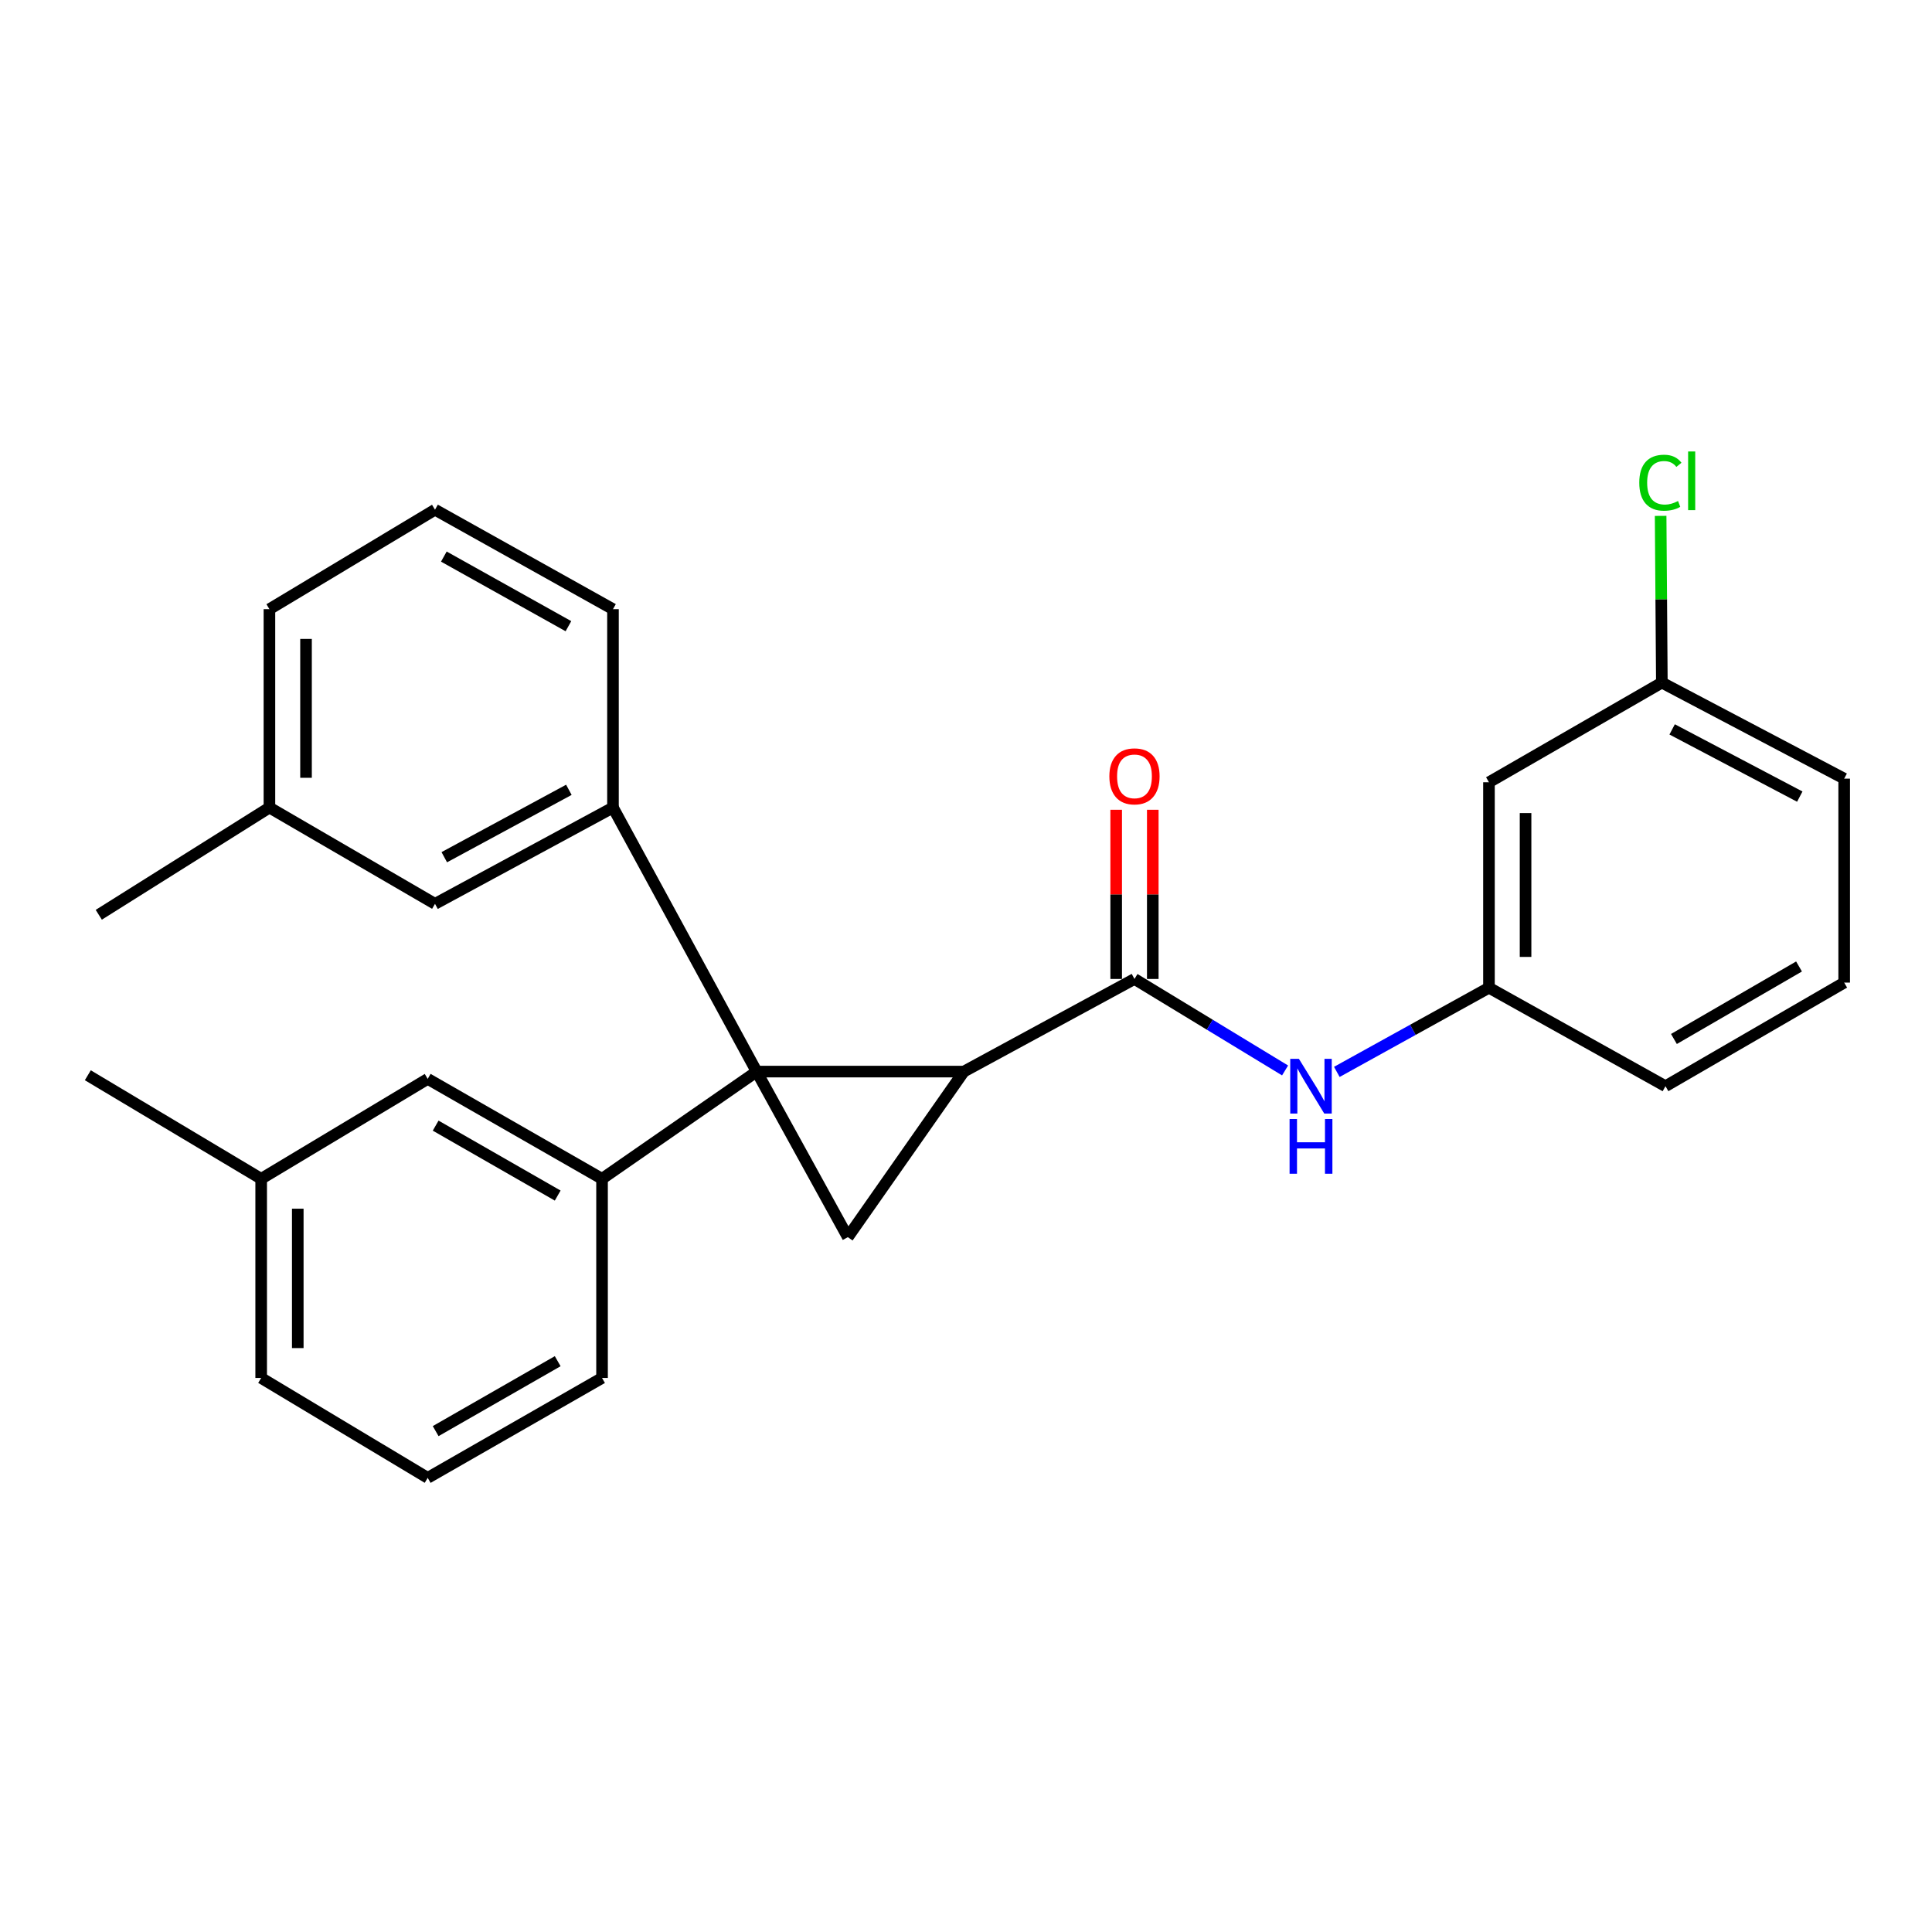 <?xml version='1.0' encoding='iso-8859-1'?>
<svg version='1.1' baseProfile='full'
              xmlns='http://www.w3.org/2000/svg'
                      xmlns:rdkit='http://www.rdkit.org/xml'
                      xmlns:xlink='http://www.w3.org/1999/xlink'
                  xml:space='preserve'
width='1000px' height='1000px' viewBox='0 0 1000 1000'>
<!-- END OF HEADER -->
<rect style='opacity:1.0;fill:#FFFFFF;stroke:none' width='1000' height='1000' x='0' y='0'> </rect>
<path class='bond-0' d='M 391.644,554.654 L 498.864,554.654' style='fill:none;fill-rule:evenodd;stroke:#000000;stroke-width:6px;stroke-linecap:butt;stroke-linejoin:miter;stroke-opacity:1' />
<path class='bond-1' d='M 391.644,554.654 L 438.84,640.354' style='fill:none;fill-rule:evenodd;stroke:#000000;stroke-width:6px;stroke-linecap:butt;stroke-linejoin:miter;stroke-opacity:1' />
<path class='bond-3' d='M 391.644,554.654 L 317.277,417.99' style='fill:none;fill-rule:evenodd;stroke:#000000;stroke-width:6px;stroke-linecap:butt;stroke-linejoin:miter;stroke-opacity:1' />
<path class='bond-4' d='M 391.644,554.654 L 311.615,610.153' style='fill:none;fill-rule:evenodd;stroke:#000000;stroke-width:6px;stroke-linecap:butt;stroke-linejoin:miter;stroke-opacity:1' />
<path class='bond-2' d='M 498.864,554.654 L 587.205,506.711' style='fill:none;fill-rule:evenodd;stroke:#000000;stroke-width:6px;stroke-linecap:butt;stroke-linejoin:miter;stroke-opacity:1' />
<path class='bond-26' d='M 498.864,554.654 L 438.84,640.354' style='fill:none;fill-rule:evenodd;stroke:#000000;stroke-width:6px;stroke-linecap:butt;stroke-linejoin:miter;stroke-opacity:1' />
<path class='bond-5' d='M 587.205,506.711 L 626.18,530.386' style='fill:none;fill-rule:evenodd;stroke:#000000;stroke-width:6px;stroke-linecap:butt;stroke-linejoin:miter;stroke-opacity:1' />
<path class='bond-5' d='M 626.18,530.386 L 665.154,554.062' style='fill:none;fill-rule:evenodd;stroke:#0000FF;stroke-width:6px;stroke-linecap:butt;stroke-linejoin:miter;stroke-opacity:1' />
<path class='bond-8' d='M 596.676,506.711 L 596.676,462.924' style='fill:none;fill-rule:evenodd;stroke:#000000;stroke-width:6px;stroke-linecap:butt;stroke-linejoin:miter;stroke-opacity:1' />
<path class='bond-8' d='M 596.676,462.924 L 596.676,419.137' style='fill:none;fill-rule:evenodd;stroke:#FF0000;stroke-width:6px;stroke-linecap:butt;stroke-linejoin:miter;stroke-opacity:1' />
<path class='bond-8' d='M 577.734,506.711 L 577.734,462.924' style='fill:none;fill-rule:evenodd;stroke:#000000;stroke-width:6px;stroke-linecap:butt;stroke-linejoin:miter;stroke-opacity:1' />
<path class='bond-8' d='M 577.734,462.924 L 577.734,419.137' style='fill:none;fill-rule:evenodd;stroke:#FF0000;stroke-width:6px;stroke-linecap:butt;stroke-linejoin:miter;stroke-opacity:1' />
<path class='bond-6' d='M 317.277,417.99 L 225.158,467.828' style='fill:none;fill-rule:evenodd;stroke:#000000;stroke-width:6px;stroke-linecap:butt;stroke-linejoin:miter;stroke-opacity:1' />
<path class='bond-6' d='M 294.446,408.806 L 229.962,443.692' style='fill:none;fill-rule:evenodd;stroke:#000000;stroke-width:6px;stroke-linecap:butt;stroke-linejoin:miter;stroke-opacity:1' />
<path class='bond-14' d='M 317.277,417.99 L 317.277,315.306' style='fill:none;fill-rule:evenodd;stroke:#000000;stroke-width:6px;stroke-linecap:butt;stroke-linejoin:miter;stroke-opacity:1' />
<path class='bond-7' d='M 311.615,610.153 L 221.38,558.432' style='fill:none;fill-rule:evenodd;stroke:#000000;stroke-width:6px;stroke-linecap:butt;stroke-linejoin:miter;stroke-opacity:1' />
<path class='bond-7' d='M 288.661,618.828 L 225.496,582.623' style='fill:none;fill-rule:evenodd;stroke:#000000;stroke-width:6px;stroke-linecap:butt;stroke-linejoin:miter;stroke-opacity:1' />
<path class='bond-15' d='M 311.615,610.153 L 311.615,713.226' style='fill:none;fill-rule:evenodd;stroke:#000000;stroke-width:6px;stroke-linecap:butt;stroke-linejoin:miter;stroke-opacity:1' />
<path class='bond-9' d='M 691.938,554.812 L 731.312,533.029' style='fill:none;fill-rule:evenodd;stroke:#0000FF;stroke-width:6px;stroke-linecap:butt;stroke-linejoin:miter;stroke-opacity:1' />
<path class='bond-9' d='M 731.312,533.029 L 770.686,511.246' style='fill:none;fill-rule:evenodd;stroke:#000000;stroke-width:6px;stroke-linecap:butt;stroke-linejoin:miter;stroke-opacity:1' />
<path class='bond-12' d='M 225.158,467.828 L 139.457,417.99' style='fill:none;fill-rule:evenodd;stroke:#000000;stroke-width:6px;stroke-linecap:butt;stroke-linejoin:miter;stroke-opacity:1' />
<path class='bond-13' d='M 221.38,558.432 L 135.185,610.153' style='fill:none;fill-rule:evenodd;stroke:#000000;stroke-width:6px;stroke-linecap:butt;stroke-linejoin:miter;stroke-opacity:1' />
<path class='bond-10' d='M 770.686,511.246 L 770.686,404.9' style='fill:none;fill-rule:evenodd;stroke:#000000;stroke-width:6px;stroke-linecap:butt;stroke-linejoin:miter;stroke-opacity:1' />
<path class='bond-10' d='M 789.627,495.294 L 789.627,420.852' style='fill:none;fill-rule:evenodd;stroke:#000000;stroke-width:6px;stroke-linecap:butt;stroke-linejoin:miter;stroke-opacity:1' />
<path class='bond-20' d='M 770.686,511.246 L 862.047,562.209' style='fill:none;fill-rule:evenodd;stroke:#000000;stroke-width:6px;stroke-linecap:butt;stroke-linejoin:miter;stroke-opacity:1' />
<path class='bond-11' d='M 770.686,404.9 L 860.174,353.315' style='fill:none;fill-rule:evenodd;stroke:#000000;stroke-width:6px;stroke-linecap:butt;stroke-linejoin:miter;stroke-opacity:1' />
<path class='bond-16' d='M 860.174,353.315 L 859.857,310.165' style='fill:none;fill-rule:evenodd;stroke:#000000;stroke-width:6px;stroke-linecap:butt;stroke-linejoin:miter;stroke-opacity:1' />
<path class='bond-16' d='M 859.857,310.165 L 859.54,267.014' style='fill:none;fill-rule:evenodd;stroke:#00CC00;stroke-width:6px;stroke-linecap:butt;stroke-linejoin:miter;stroke-opacity:1' />
<path class='bond-29' d='M 860.174,353.315 L 954.545,403.026' style='fill:none;fill-rule:evenodd;stroke:#000000;stroke-width:6px;stroke-linecap:butt;stroke-linejoin:miter;stroke-opacity:1' />
<path class='bond-29' d='M 865.502,377.531 L 931.562,412.328' style='fill:none;fill-rule:evenodd;stroke:#000000;stroke-width:6px;stroke-linecap:butt;stroke-linejoin:miter;stroke-opacity:1' />
<path class='bond-25' d='M 139.457,417.99 L 51.127,473.489' style='fill:none;fill-rule:evenodd;stroke:#000000;stroke-width:6px;stroke-linecap:butt;stroke-linejoin:miter;stroke-opacity:1' />
<path class='bond-28' d='M 139.457,417.99 L 139.457,315.306' style='fill:none;fill-rule:evenodd;stroke:#000000;stroke-width:6px;stroke-linecap:butt;stroke-linejoin:miter;stroke-opacity:1' />
<path class='bond-28' d='M 158.399,402.588 L 158.399,330.709' style='fill:none;fill-rule:evenodd;stroke:#000000;stroke-width:6px;stroke-linecap:butt;stroke-linejoin:miter;stroke-opacity:1' />
<path class='bond-24' d='M 135.185,610.153 L 45.455,556.548' style='fill:none;fill-rule:evenodd;stroke:#000000;stroke-width:6px;stroke-linecap:butt;stroke-linejoin:miter;stroke-opacity:1' />
<path class='bond-27' d='M 135.185,610.153 L 135.185,713.226' style='fill:none;fill-rule:evenodd;stroke:#000000;stroke-width:6px;stroke-linecap:butt;stroke-linejoin:miter;stroke-opacity:1' />
<path class='bond-27' d='M 154.127,625.614 L 154.127,697.765' style='fill:none;fill-rule:evenodd;stroke:#000000;stroke-width:6px;stroke-linecap:butt;stroke-linejoin:miter;stroke-opacity:1' />
<path class='bond-18' d='M 317.277,315.306 L 225.158,263.827' style='fill:none;fill-rule:evenodd;stroke:#000000;stroke-width:6px;stroke-linecap:butt;stroke-linejoin:miter;stroke-opacity:1' />
<path class='bond-18' d='M 294.219,324.119 L 229.735,288.084' style='fill:none;fill-rule:evenodd;stroke:#000000;stroke-width:6px;stroke-linecap:butt;stroke-linejoin:miter;stroke-opacity:1' />
<path class='bond-17' d='M 311.615,713.226 L 221.38,764.937' style='fill:none;fill-rule:evenodd;stroke:#000000;stroke-width:6px;stroke-linecap:butt;stroke-linejoin:miter;stroke-opacity:1' />
<path class='bond-17' d='M 288.662,704.549 L 225.497,740.746' style='fill:none;fill-rule:evenodd;stroke:#000000;stroke-width:6px;stroke-linecap:butt;stroke-linejoin:miter;stroke-opacity:1' />
<path class='bond-22' d='M 221.38,764.937 L 135.185,713.226' style='fill:none;fill-rule:evenodd;stroke:#000000;stroke-width:6px;stroke-linecap:butt;stroke-linejoin:miter;stroke-opacity:1' />
<path class='bond-23' d='M 225.158,263.827 L 139.457,315.306' style='fill:none;fill-rule:evenodd;stroke:#000000;stroke-width:6px;stroke-linecap:butt;stroke-linejoin:miter;stroke-opacity:1' />
<path class='bond-19' d='M 954.545,508.594 L 862.047,562.209' style='fill:none;fill-rule:evenodd;stroke:#000000;stroke-width:6px;stroke-linecap:butt;stroke-linejoin:miter;stroke-opacity:1' />
<path class='bond-19' d='M 931.172,500.249 L 866.423,537.779' style='fill:none;fill-rule:evenodd;stroke:#000000;stroke-width:6px;stroke-linecap:butt;stroke-linejoin:miter;stroke-opacity:1' />
<path class='bond-21' d='M 954.545,508.594 L 954.545,403.026' style='fill:none;fill-rule:evenodd;stroke:#000000;stroke-width:6px;stroke-linecap:butt;stroke-linejoin:miter;stroke-opacity:1' />
<path  class='atom-6' d='M 672.307 548.049
L 681.587 563.049
Q 682.507 564.529, 683.987 567.209
Q 685.467 569.889, 685.547 570.049
L 685.547 548.049
L 689.307 548.049
L 689.307 576.369
L 685.427 576.369
L 675.467 559.969
Q 674.307 558.049, 673.067 555.849
Q 671.867 553.649, 671.507 552.969
L 671.507 576.369
L 667.827 576.369
L 667.827 548.049
L 672.307 548.049
' fill='#0000FF'/>
<path  class='atom-6' d='M 667.487 579.201
L 671.327 579.201
L 671.327 591.241
L 685.807 591.241
L 685.807 579.201
L 689.647 579.201
L 689.647 607.521
L 685.807 607.521
L 685.807 594.441
L 671.327 594.441
L 671.327 607.521
L 667.487 607.521
L 667.487 579.201
' fill='#0000FF'/>
<path  class='atom-9' d='M 574.205 401.833
Q 574.205 395.033, 577.565 391.233
Q 580.925 387.433, 587.205 387.433
Q 593.485 387.433, 596.845 391.233
Q 600.205 395.033, 600.205 401.833
Q 600.205 408.713, 596.805 412.633
Q 593.405 416.513, 587.205 416.513
Q 580.965 416.513, 577.565 412.633
Q 574.205 408.753, 574.205 401.833
M 587.205 413.313
Q 591.525 413.313, 593.845 410.433
Q 596.205 407.513, 596.205 401.833
Q 596.205 396.273, 593.845 393.473
Q 591.525 390.633, 587.205 390.633
Q 582.885 390.633, 580.525 393.433
Q 578.205 396.233, 578.205 401.833
Q 578.205 407.553, 580.525 410.433
Q 582.885 413.313, 587.205 413.313
' fill='#FF0000'/>
<path  class='atom-17' d='M 848.486 249.843
Q 848.486 242.803, 851.766 239.123
Q 855.086 235.403, 861.366 235.403
Q 867.206 235.403, 870.326 239.523
L 867.686 241.683
Q 865.406 238.683, 861.366 238.683
Q 857.086 238.683, 854.806 241.563
Q 852.566 244.403, 852.566 249.843
Q 852.566 255.443, 854.886 258.323
Q 857.246 261.203, 861.806 261.203
Q 864.926 261.203, 868.566 259.323
L 869.686 262.323
Q 868.206 263.283, 865.966 263.843
Q 863.726 264.403, 861.246 264.403
Q 855.086 264.403, 851.766 260.643
Q 848.486 256.883, 848.486 249.843
' fill='#00CC00'/>
<path  class='atom-17' d='M 873.766 233.683
L 877.446 233.683
L 877.446 264.043
L 873.766 264.043
L 873.766 233.683
' fill='#00CC00'/>
</svg>
